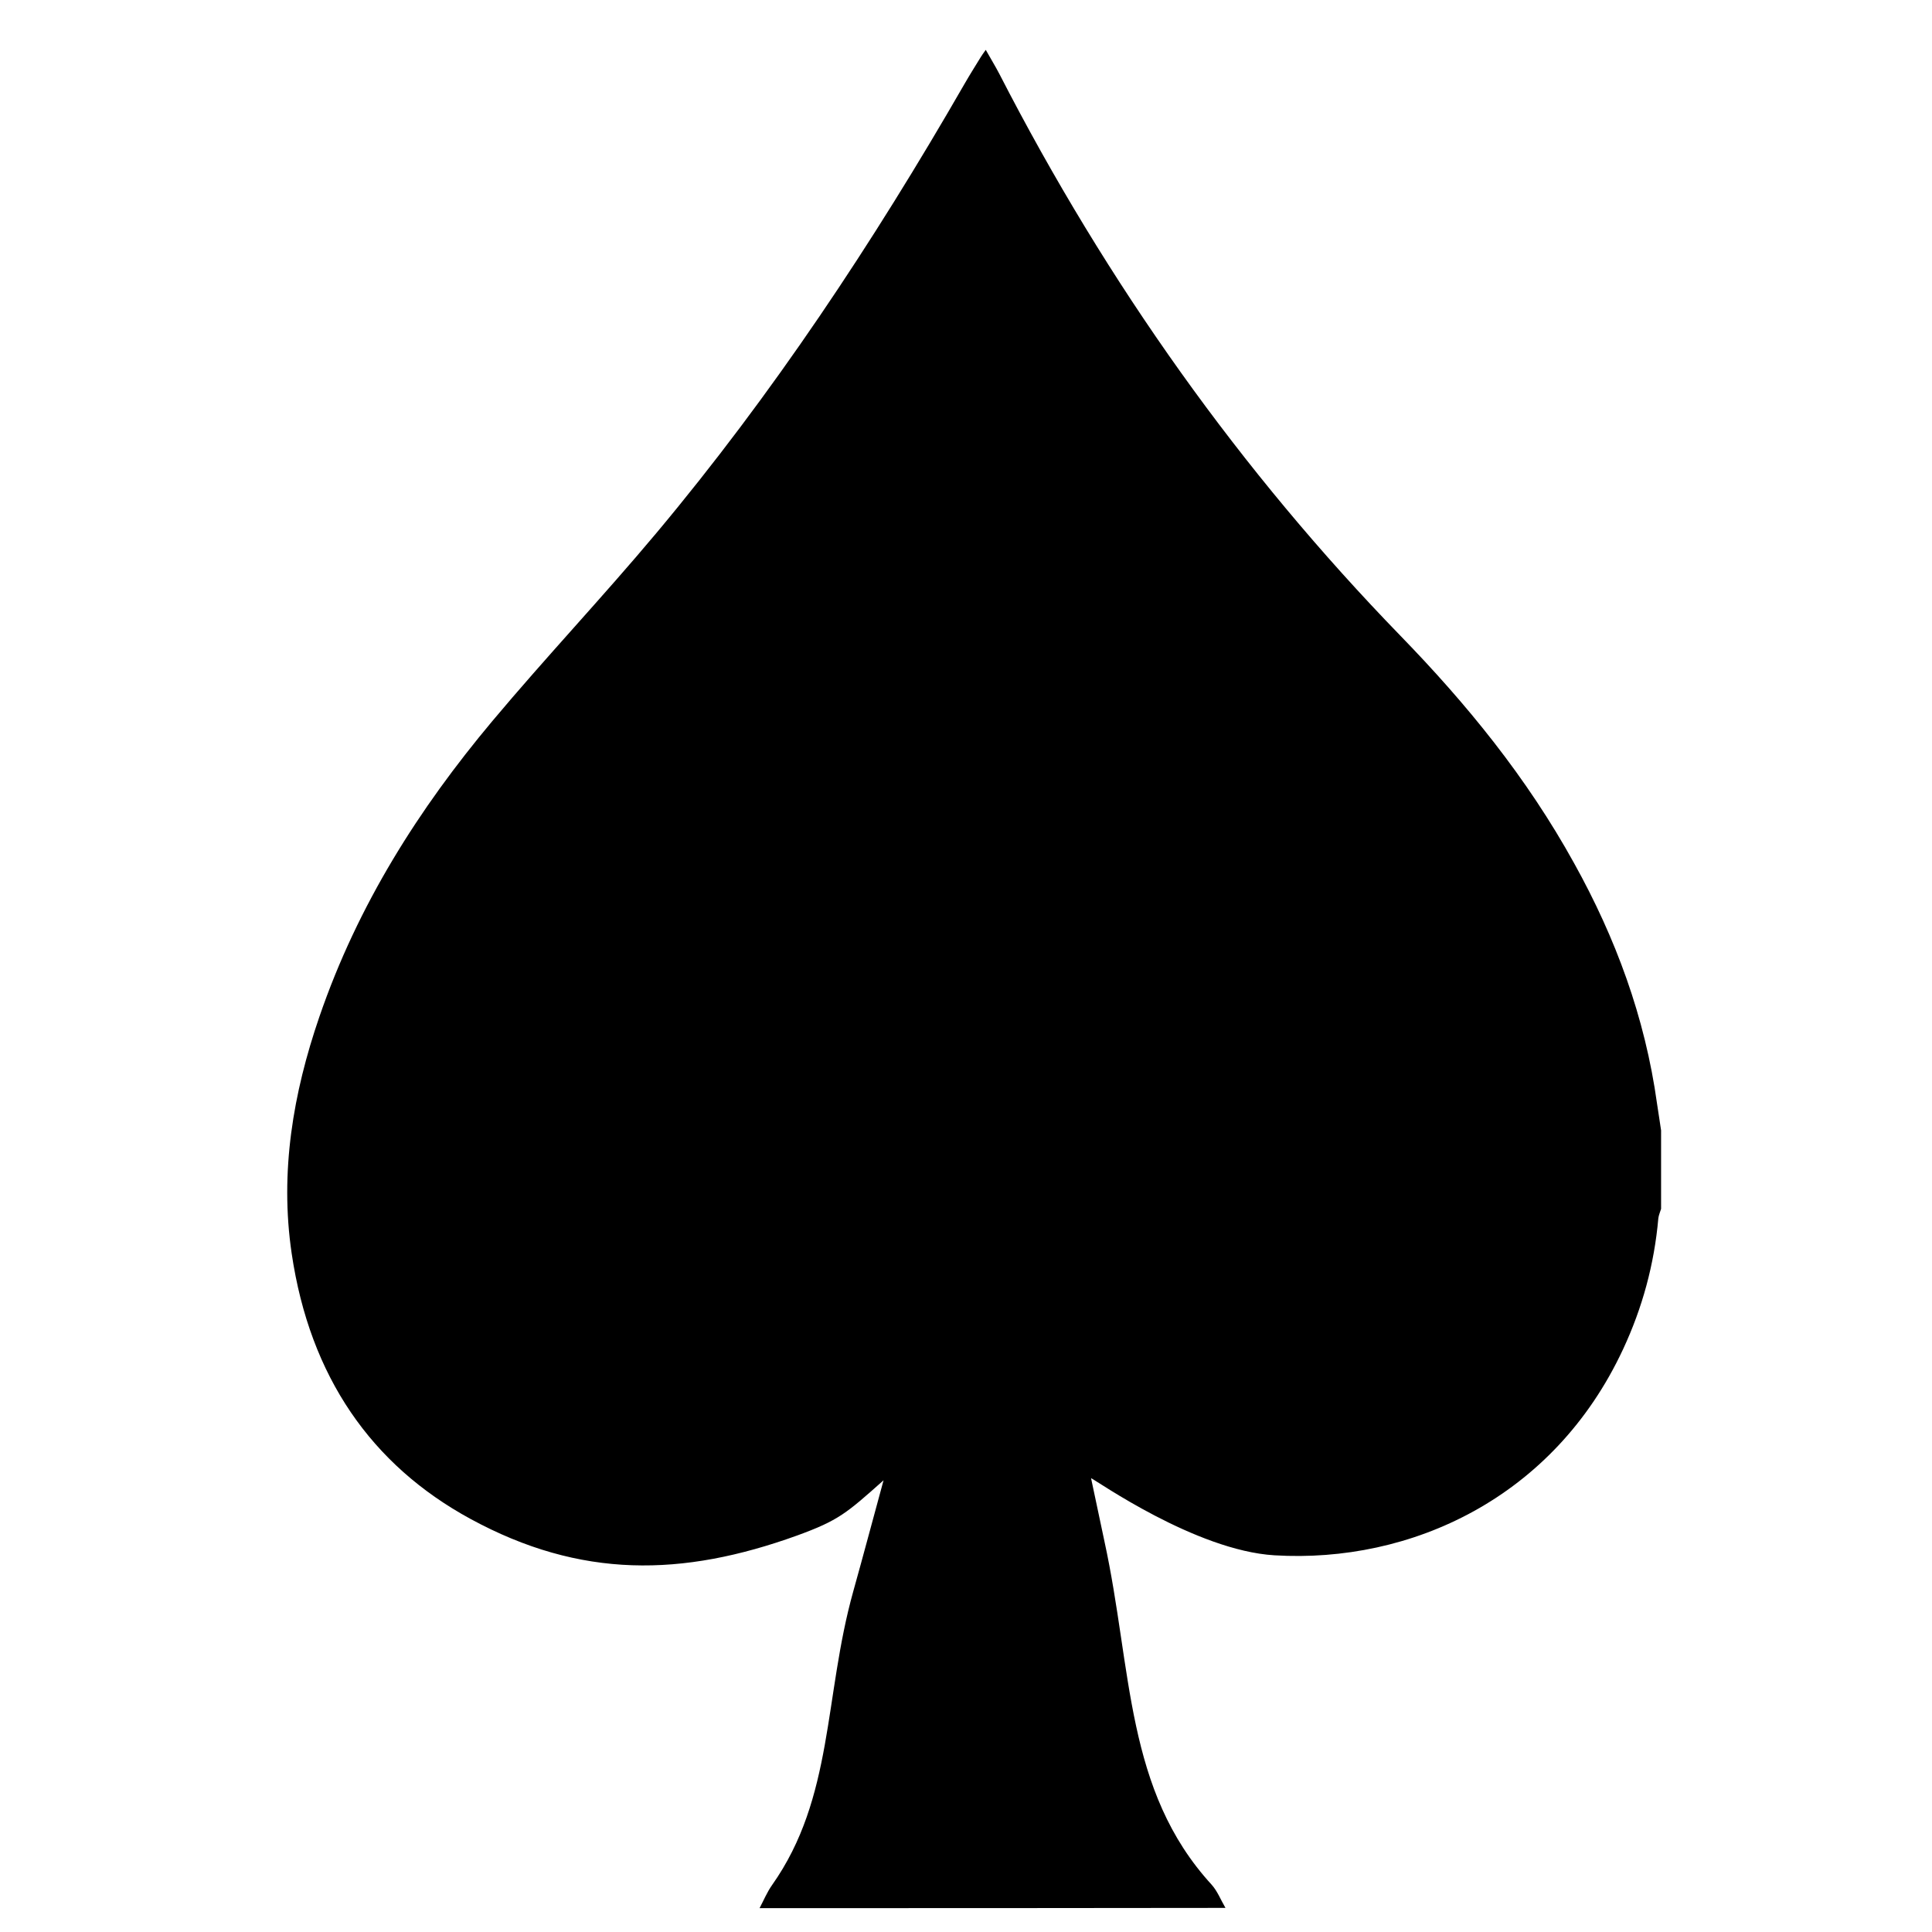 <?xml version="1.0" encoding="utf-8"?>
<!-- Generator: Adobe Illustrator 16.0.4, SVG Export Plug-In . SVG Version: 6.00 Build 0)  -->
<!DOCTYPE svg PUBLIC "-//W3C//DTD SVG 1.1//EN" "http://www.w3.org/Graphics/SVG/1.1/DTD/svg11.dtd">
<svg version="1.1" id="Layer_1" xmlns="http://www.w3.org/2000/svg" xmlns:xlink="http://www.w3.org/1999/xlink" x="0px" y="0px"
	 width="40px" height="40px" viewBox="0 0 40 40" enable-background="new 0 0 40 40" xml:space="preserve">
<path d="M15.726,39.506c0.085-0.161,0.156-0.333,0.259-0.478c1.279-1.812,1.07-3.896,1.681-6.081
	c0.217-0.776,0.425-1.561,0.627-2.299c-0.771,0.685-0.928,0.829-1.792,1.144c-2.374,0.856-4.477,0.898-6.761-0.345
	c-2.049-1.115-3.324-2.943-3.701-5.494c-0.25-1.69,0.031-3.323,0.573-4.901c0.799-2.329,2.068-4.315,3.573-6.113
	c1.111-1.326,2.292-2.575,3.402-3.9c2.398-2.863,4.484-6.003,6.384-9.305c0.108-0.188,0.223-0.37,0.336-0.554
	c0.023-0.039,0.051-0.075,0.102-0.148c0.104,0.186,0.197,0.336,0.28,0.495c2.238,4.359,5.01,8.241,8.303,11.633
	c1.374,1.414,2.617,2.934,3.599,4.713c0.854,1.537,1.468,3.181,1.717,4.983c0.026,0.185,0.058,0.364,0.083,0.548
	c0,0.541,0,1.083,0,1.624c-0.021,0.068-0.049,0.131-0.057,0.195c-0.084,0.958-0.333,1.859-0.728,2.707
	c-1.438,3.089-4.401,4.44-7.219,4.271c-1.637-0.099-3.699-1.558-3.798-1.597c0.102,0.472,0.188,0.894,0.278,1.311
	c0.578,2.654,0.425,5.149,2.219,7.106c0.119,0.132,0.191,0.319,0.286,0.48C22.155,39.506,18.94,39.506,15.726,39.506z"/>
</svg>
